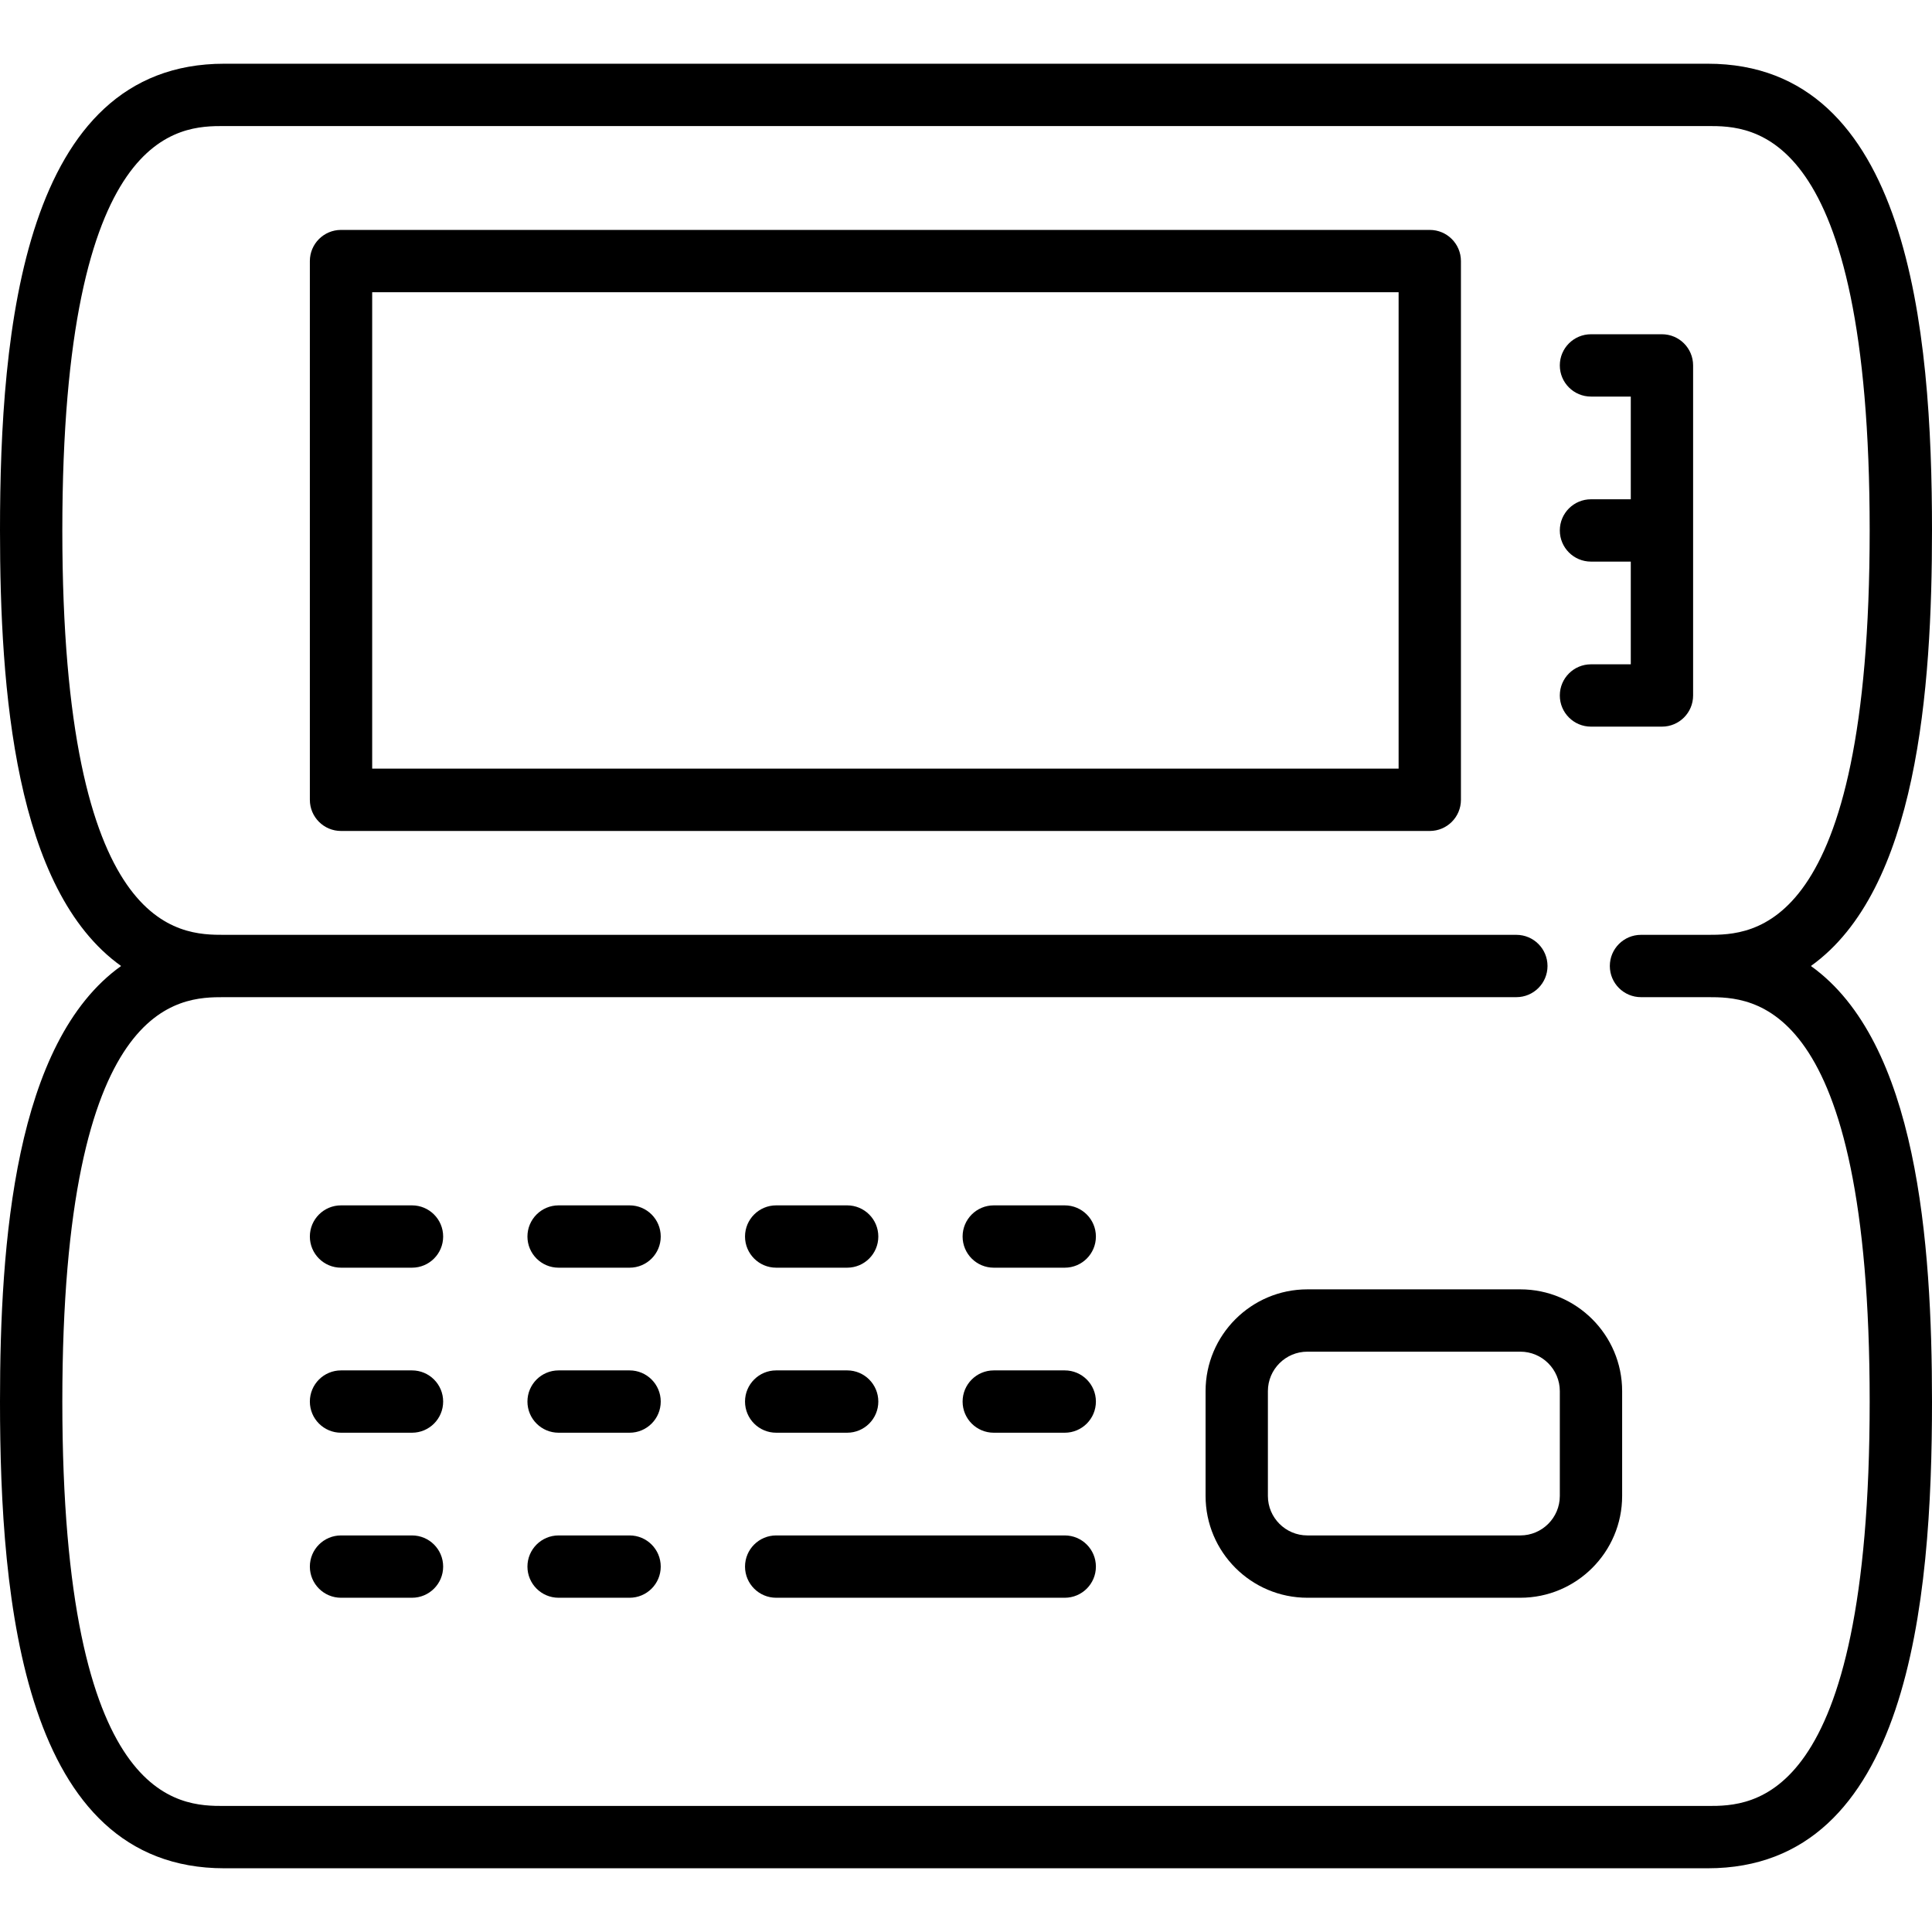 <?xml version="1.0" encoding="iso-8859-1"?>
<!-- Uploaded to: SVG Repo, www.svgrepo.com, Generator: SVG Repo Mixer Tools -->
<!DOCTYPE svg PUBLIC "-//W3C//DTD SVG 1.1//EN" "http://www.w3.org/Graphics/SVG/1.1/DTD/svg11.dtd">
<svg fill="#000000" height="800px" width="800px" version="1.1" id="Capa_1" xmlns="http://www.w3.org/2000/svg" xmlns:xlink="http://www.w3.org/1999/xlink" 
	 viewBox="0 0 465 465" xml:space="preserve">
<g>
	<path d="M382.922,159.889c-4.143,0-7.5,3.357-7.5,7.5s3.357,7.5,7.5,7.5h17.081c4.143,0,7.5-3.357,7.5-7.5v-79.44
		c0-4.143-3.357-7.5-7.5-7.5h-17.081c-4.143,0-7.5,3.357-7.5,7.5s3.357,7.5,7.5,7.5h9.581v24.72h-9.581c-4.143,0-7.5,3.357-7.5,7.5
		s3.357,7.5,7.5,7.5h9.581v24.721H382.922z"/>
	<path d="M344.122,55.337H82.078c-4.143,0-7.5,3.357-7.5,7.5V192.5c0,4.143,3.357,7.5,7.5,7.5h262.044c4.143,0,7.5-3.357,7.5-7.5
		V62.837C351.622,58.694,348.265,55.337,344.122,55.337z M336.622,185H89.578V70.337h247.044V185z"/>
	<path d="M99.16,290.111H82.078c-4.143,0-7.5,3.357-7.5,7.5s3.357,7.5,7.5,7.5H99.16c4.143,0,7.5-3.357,7.5-7.5
		S103.303,290.111,99.16,290.111z"/>
	<path d="M99.16,329.832H82.078c-4.143,0-7.5,3.357-7.5,7.5s3.357,7.5,7.5,7.5H99.16c4.143,0,7.5-3.357,7.5-7.5
		S103.303,329.832,99.16,329.832z"/>
	<path d="M99.16,369.552H82.078c-4.143,0-7.5,3.357-7.5,7.5s3.357,7.5,7.5,7.5H99.16c4.143,0,7.5-3.357,7.5-7.5
		S103.303,369.552,99.16,369.552z"/>
	<path d="M151.528,290.111h-17.082c-4.143,0-7.5,3.357-7.5,7.5s3.357,7.5,7.5,7.5h17.082c4.143,0,7.5-3.357,7.5-7.5
		S155.671,290.111,151.528,290.111z"/>
	<path d="M151.528,329.832h-17.082c-4.143,0-7.5,3.357-7.5,7.5s3.357,7.5,7.5,7.5h17.082c4.143,0,7.5-3.357,7.5-7.5
		S155.671,329.832,151.528,329.832z"/>
	<path d="M151.528,369.552h-17.082c-4.143,0-7.5,3.357-7.5,7.5s3.357,7.5,7.5,7.5h17.082c4.143,0,7.5-3.357,7.5-7.5
		S155.671,369.552,151.528,369.552z"/>
	<path d="M186.814,305.111h17.082c4.143,0,7.5-3.357,7.5-7.5s-3.357-7.5-7.5-7.5h-17.082c-4.143,0-7.5,3.357-7.5,7.5
		S182.672,305.111,186.814,305.111z"/>
	<path d="M186.814,344.832h17.082c4.143,0,7.5-3.357,7.5-7.5s-3.357-7.5-7.5-7.5h-17.082c-4.143,0-7.5,3.357-7.5,7.5
		S182.672,344.832,186.814,344.832z"/>
	<path d="M256.265,369.552h-69.45c-4.143,0-7.5,3.357-7.5,7.5s3.357,7.5,7.5,7.5h69.45c4.143,0,7.5-3.357,7.5-7.5
		S260.407,369.552,256.265,369.552z"/>
	<path d="M256.265,290.111h-17.082c-4.143,0-7.5,3.357-7.5,7.5s3.357,7.5,7.5,7.5h17.082c4.143,0,7.5-3.357,7.5-7.5
		S260.407,290.111,256.265,290.111z"/>
	<path d="M256.265,329.832h-17.082c-4.143,0-7.5,3.357-7.5,7.5s3.357,7.5,7.5,7.5h17.082c4.143,0,7.5-3.357,7.5-7.5
		S260.407,329.832,256.265,329.832z"/>
	<path d="M365.922,310.325h-51.261c-13.51,0-24.5,10.99-24.5,24.5v25.227c0,13.51,10.99,24.5,24.5,24.5h51.261
		c13.51,0,24.5-10.99,24.5-24.5v-25.227C390.422,321.315,379.432,310.325,365.922,310.325z M375.422,360.052
		c0,5.238-4.262,9.5-9.5,9.5h-51.261c-5.238,0-9.5-4.262-9.5-9.5v-25.227c0-5.238,4.262-9.5,9.5-9.5h51.261
		c5.238,0,9.5,4.262,9.5,9.5V360.052z"/>
	<path d="M435.851,232.5C461.473,214.199,465,165.935,465,127.668c0-48.222-5.594-112.331-53.96-112.331H53.96
		C5.594,15.337,0,79.446,0,127.668c0,38.267,3.527,86.531,29.149,104.832C3.527,250.801,0,299.065,0,337.332
		c0,48.222,5.594,112.331,53.96,112.331h357.08c48.366,0,53.96-64.109,53.96-112.331C465,299.065,461.473,250.801,435.851,232.5z
		 M411.04,434.663H53.96c-10.655,0-38.96,0-38.96-97.331C15,240,43.305,240,53.96,240h311c4.143,0,7.5-3.357,7.5-7.5
		s-3.357-7.5-7.5-7.5h-311C43.305,225,15,225,15,127.668c0-97.331,28.305-97.331,38.96-97.331h357.08c10.655,0,38.96,0,38.96,97.331
		C450,225,421.695,225,411.04,225h-16.08c-4.143,0-7.5,3.357-7.5,7.5s3.357,7.5,7.5,7.5h16.08c10.655,0,38.96,0,38.96,97.332
		C450,434.663,421.695,434.663,411.04,434.663z"/>
</g>
</svg>